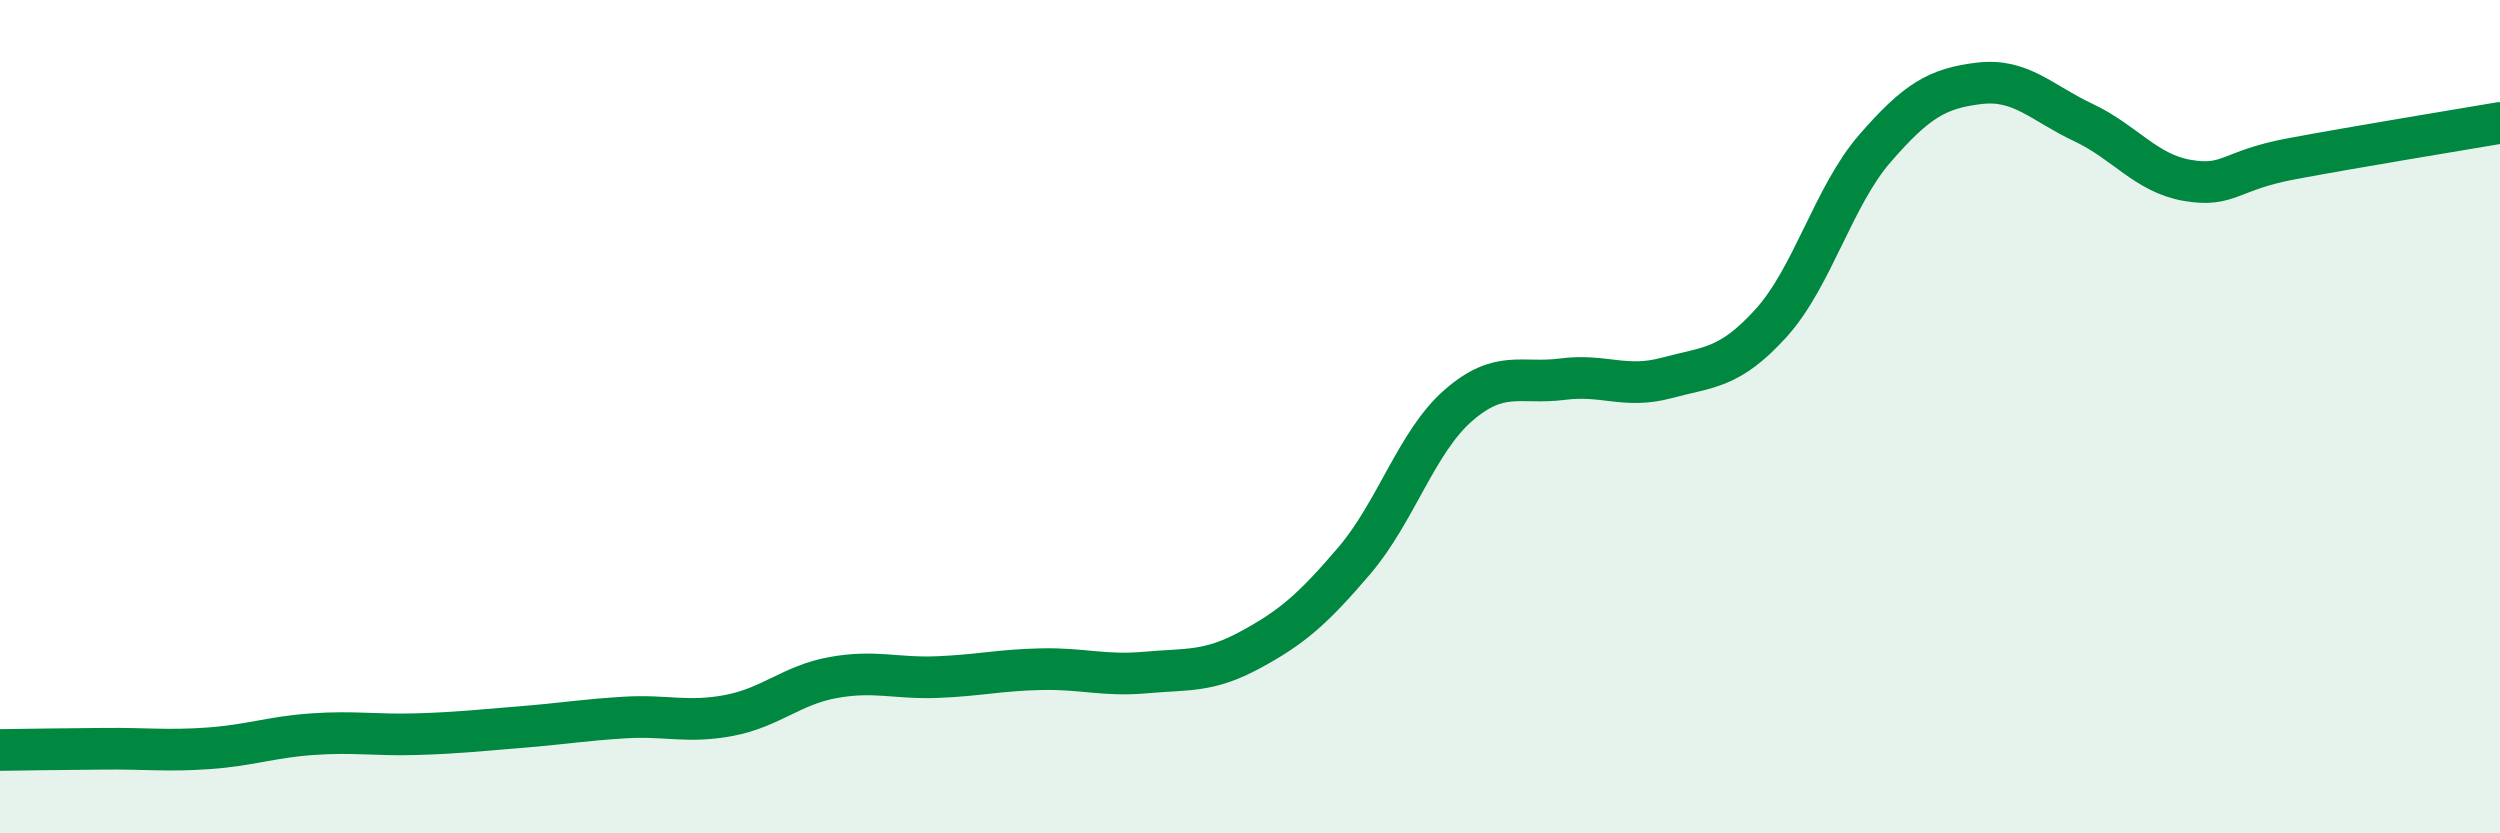 
    <svg width="60" height="20" viewBox="0 0 60 20" xmlns="http://www.w3.org/2000/svg">
      <path
        d="M 0,18 C 0.5,17.99 1.5,17.98 2.5,17.97 C 3.5,17.96 4,18.03 5,17.96 C 6,17.89 6.5,17.69 7.5,17.62 C 8.5,17.55 9,17.65 10,17.62 C 11,17.59 11.5,17.53 12.5,17.45 C 13.5,17.37 14,17.28 15,17.22 C 16,17.16 16.5,17.36 17.5,17.17 C 18.5,16.98 19,16.44 20,16.26 C 21,16.08 21.5,16.29 22.5,16.25 C 23.5,16.21 24,16.08 25,16.06 C 26,16.04 26.5,16.23 27.5,16.14 C 28.5,16.05 29,16.14 30,15.6 C 31,15.06 31.5,14.63 32.5,13.46 C 33.5,12.29 34,10.6 35,9.73 C 36,8.86 36.5,9.23 37.5,9.1 C 38.5,8.97 39,9.34 40,9.07 C 41,8.8 41.5,8.86 42.5,7.76 C 43.5,6.66 44,4.71 45,3.56 C 46,2.41 46.5,2.12 47.5,2 C 48.5,1.88 49,2.47 50,2.94 C 51,3.41 51.5,4.16 52.5,4.33 C 53.5,4.5 53.5,4.09 55,3.81 C 56.5,3.53 59,3.12 60,2.95L60 20L0 20Z"
        fill="#008740"
        opacity="0.1"
        stroke-linecap="round"
        stroke-linejoin="round"
      />
      <path
        d="M 0,18 C 0.5,17.99 1.5,17.98 2.5,17.97 C 3.5,17.96 4,18.03 5,17.96 C 6,17.89 6.5,17.69 7.5,17.62 C 8.5,17.55 9,17.65 10,17.62 C 11,17.59 11.5,17.53 12.5,17.45 C 13.5,17.37 14,17.28 15,17.22 C 16,17.16 16.5,17.36 17.5,17.17 C 18.5,16.98 19,16.44 20,16.26 C 21,16.08 21.5,16.29 22.5,16.25 C 23.5,16.21 24,16.08 25,16.06 C 26,16.04 26.5,16.23 27.5,16.14 C 28.5,16.05 29,16.14 30,15.6 C 31,15.06 31.5,14.63 32.5,13.46 C 33.5,12.29 34,10.6 35,9.73 C 36,8.86 36.5,9.23 37.5,9.1 C 38.5,8.97 39,9.34 40,9.07 C 41,8.8 41.5,8.86 42.5,7.76 C 43.5,6.66 44,4.71 45,3.56 C 46,2.41 46.5,2.12 47.5,2 C 48.5,1.88 49,2.47 50,2.94 C 51,3.41 51.5,4.16 52.5,4.33 C 53.5,4.5 53.5,4.09 55,3.81 C 56.5,3.53 59,3.12 60,2.95"
        stroke="#008740"
        stroke-width="1"
        fill="none"
        stroke-linecap="round"
        stroke-linejoin="round"
      />
    </svg>
  